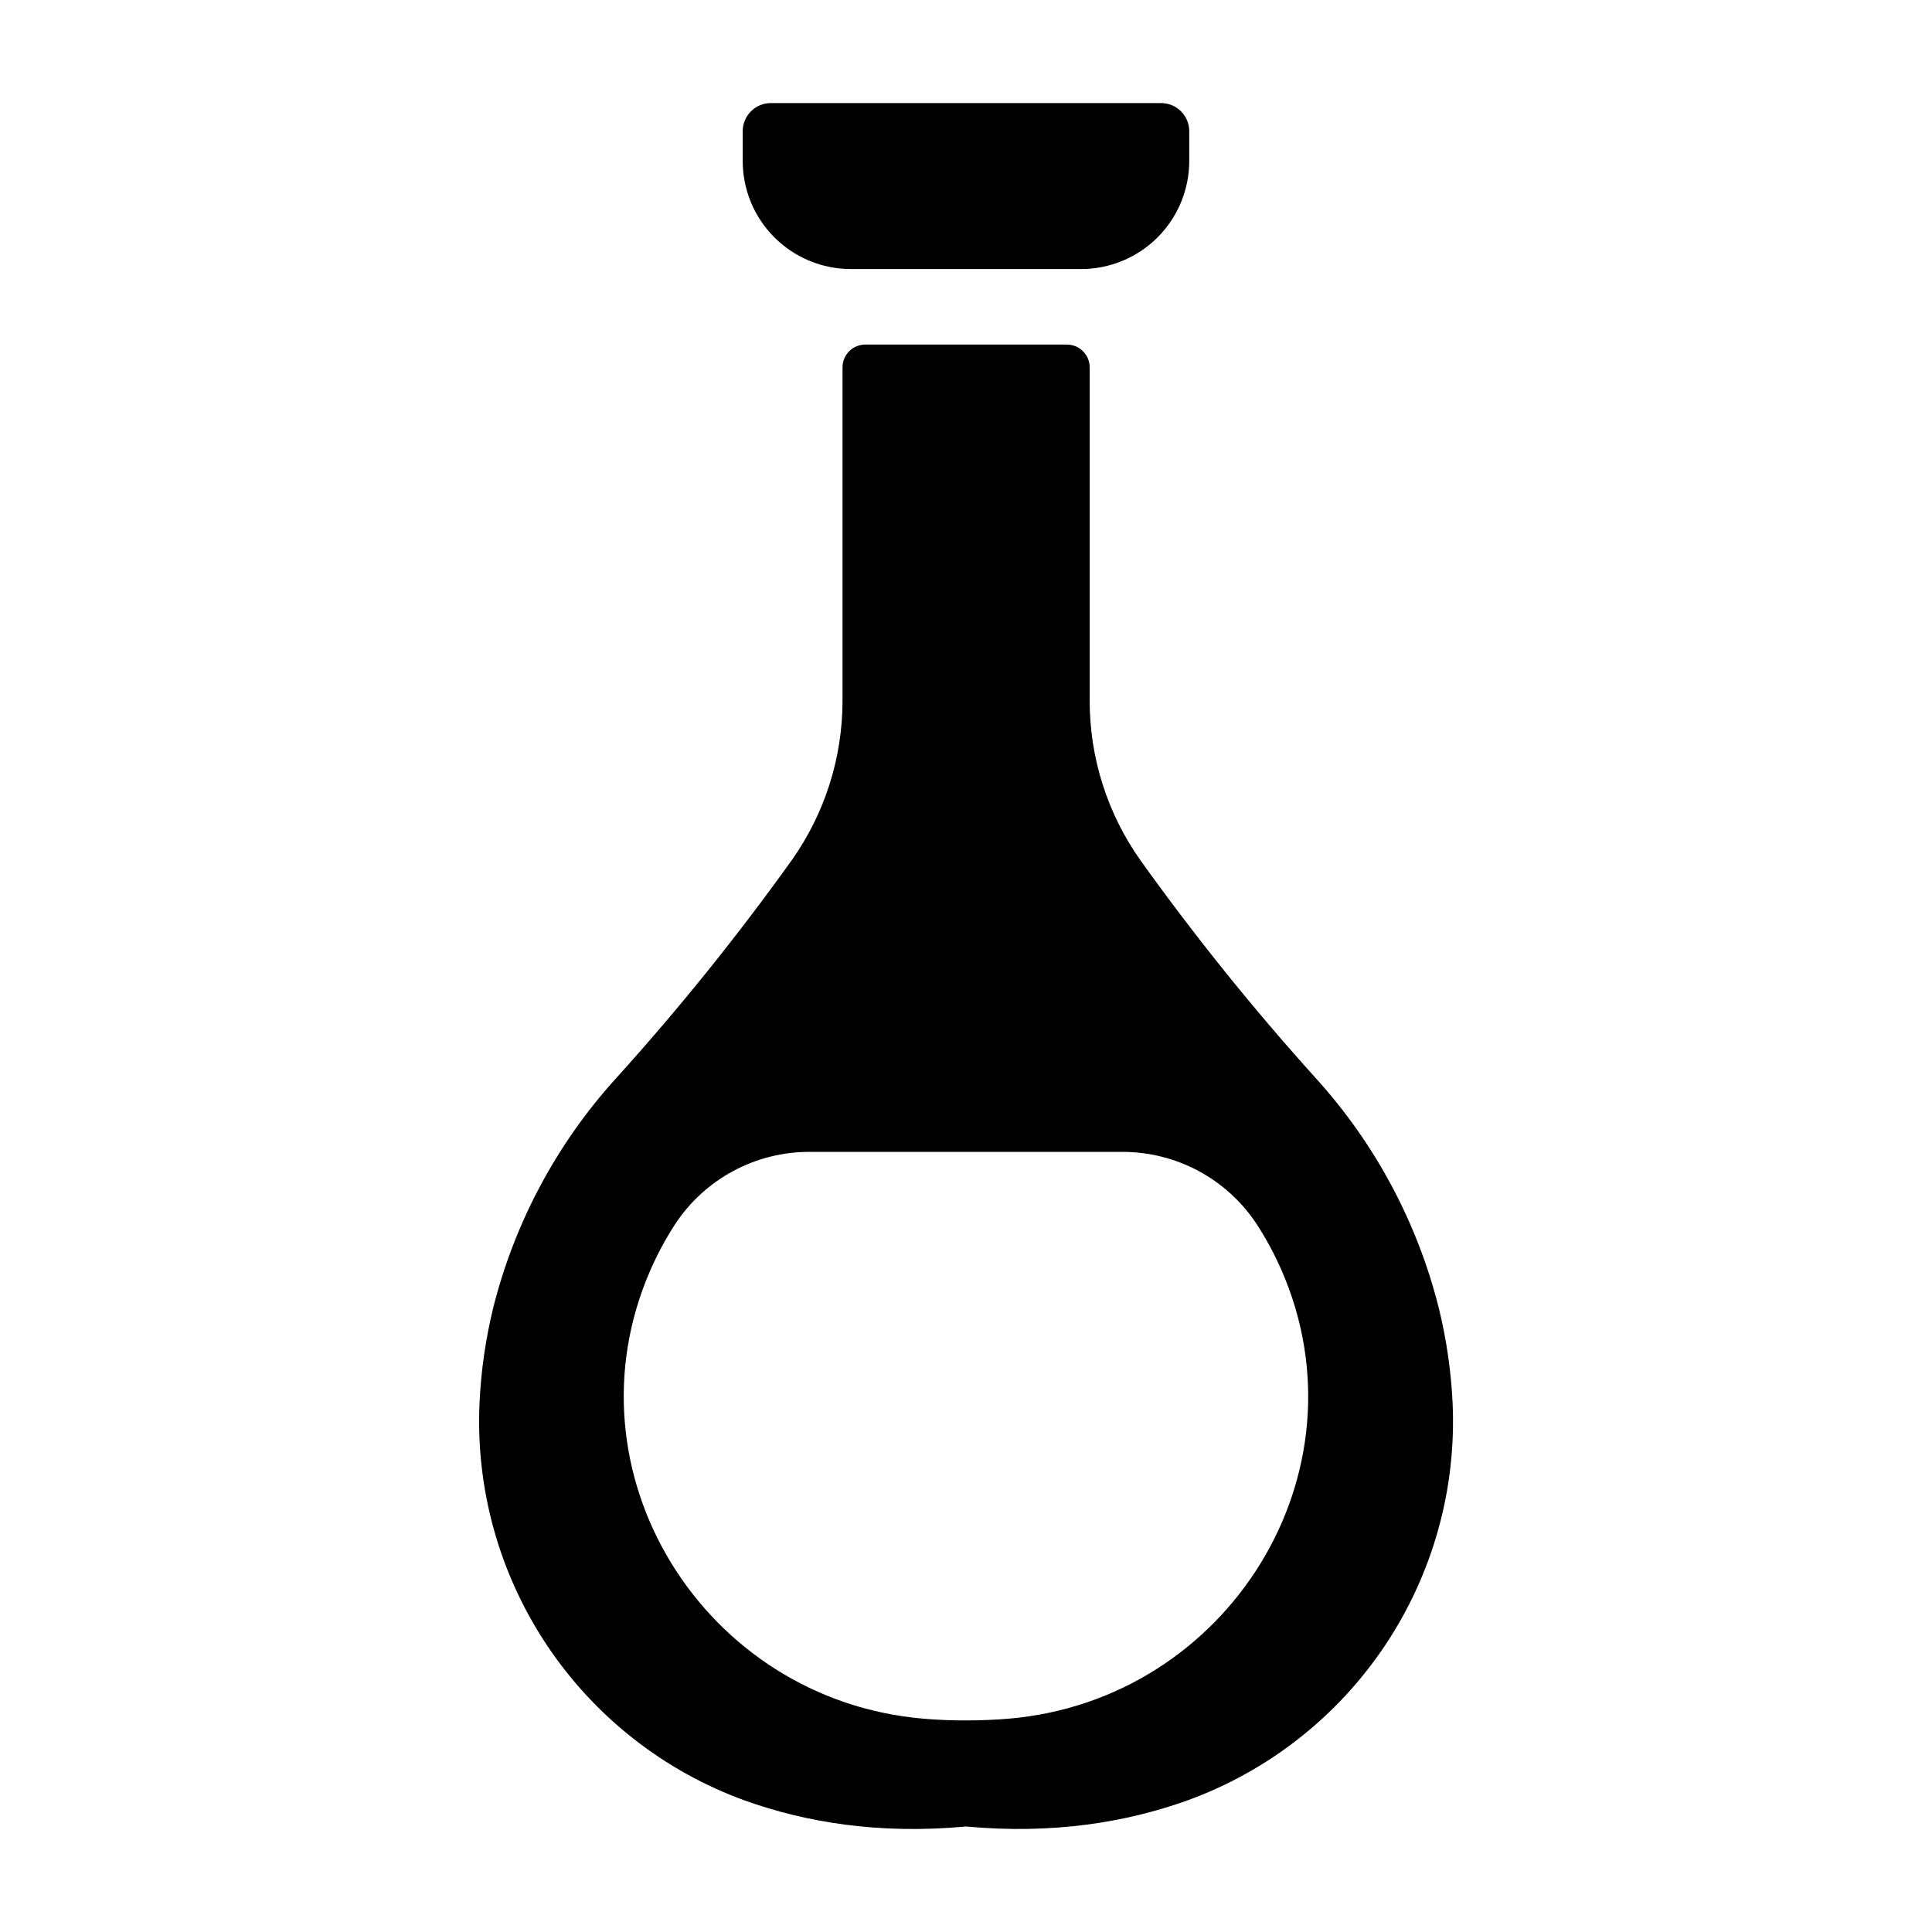 <?xml version="1.0" encoding="UTF-8"?>
<!-- Uploaded to: ICON Repo, www.svgrepo.com, Generator: ICON Repo Mixer Tools -->
<svg fill="#000000" width="800px" height="800px" version="1.1" viewBox="144 144 512 512" xmlns="http://www.w3.org/2000/svg">
 <g>
  <path d="m369.5 215.3h61.008c7.598 0 14.887-3.019 20.262-8.391 5.371-5.375 8.391-12.664 8.391-20.262v-7.875c0-1.977-0.785-3.879-2.188-5.277-1.402-1.398-3.301-2.184-5.281-2.18h-103.4c-1.98-0.004-3.879 0.781-5.281 2.18-1.398 1.398-2.188 3.301-2.188 5.277v7.875c0 7.602 3.023 14.895 8.398 20.266 5.379 5.375 12.672 8.391 20.277 8.387z"/>
  <path d="m341.38 621.15c15.891 5.707 35.426 9.055 58.617 6.887 23.223 2.156 42.727-1.191 58.617-6.887 21.434-7.766 39.824-22.188 52.477-41.152 12.656-18.965 18.914-41.477 17.859-64.254-0.406-8.473-1.633-16.887-3.66-25.121-5.695-22.695-16.906-43.629-32.641-60.949-16.543-18.336-32.035-37.59-46.406-57.672-8.766-12.367-13.473-27.152-13.469-42.312v-88.355c-0.008-3.324-2.707-6.019-6.035-6.019h-53.43c-3.328 0-6.027 2.695-6.031 6.019v88.367c-0.004 15.16-4.719 29.945-13.492 42.309-14.391 20.098-29.91 39.363-46.484 57.703-15.742 17.332-26.953 38.293-32.629 61.008-1.984 8.168-3.184 16.508-3.582 24.906-1.078 22.789 5.164 45.32 17.809 64.309 12.648 18.988 31.035 33.43 52.48 41.215zm-25.023-140.55c1.852-4.238 4.051-8.32 6.57-12.199 7.914-12.012 21.359-19.211 35.742-19.141h82.656c14.371-0.059 27.801 7.141 35.707 19.141 2.519 3.879 4.719 7.961 6.574 12.199 23.438 53.578-14.043 113.91-72.324 118.87-3.59 0.301-7.348 0.457-11.277 0.461-3.93 0.008-7.688-0.148-11.277-0.461-58.293-4.957-95.773-65.289-72.371-118.87z"/>
 </g>
</svg>